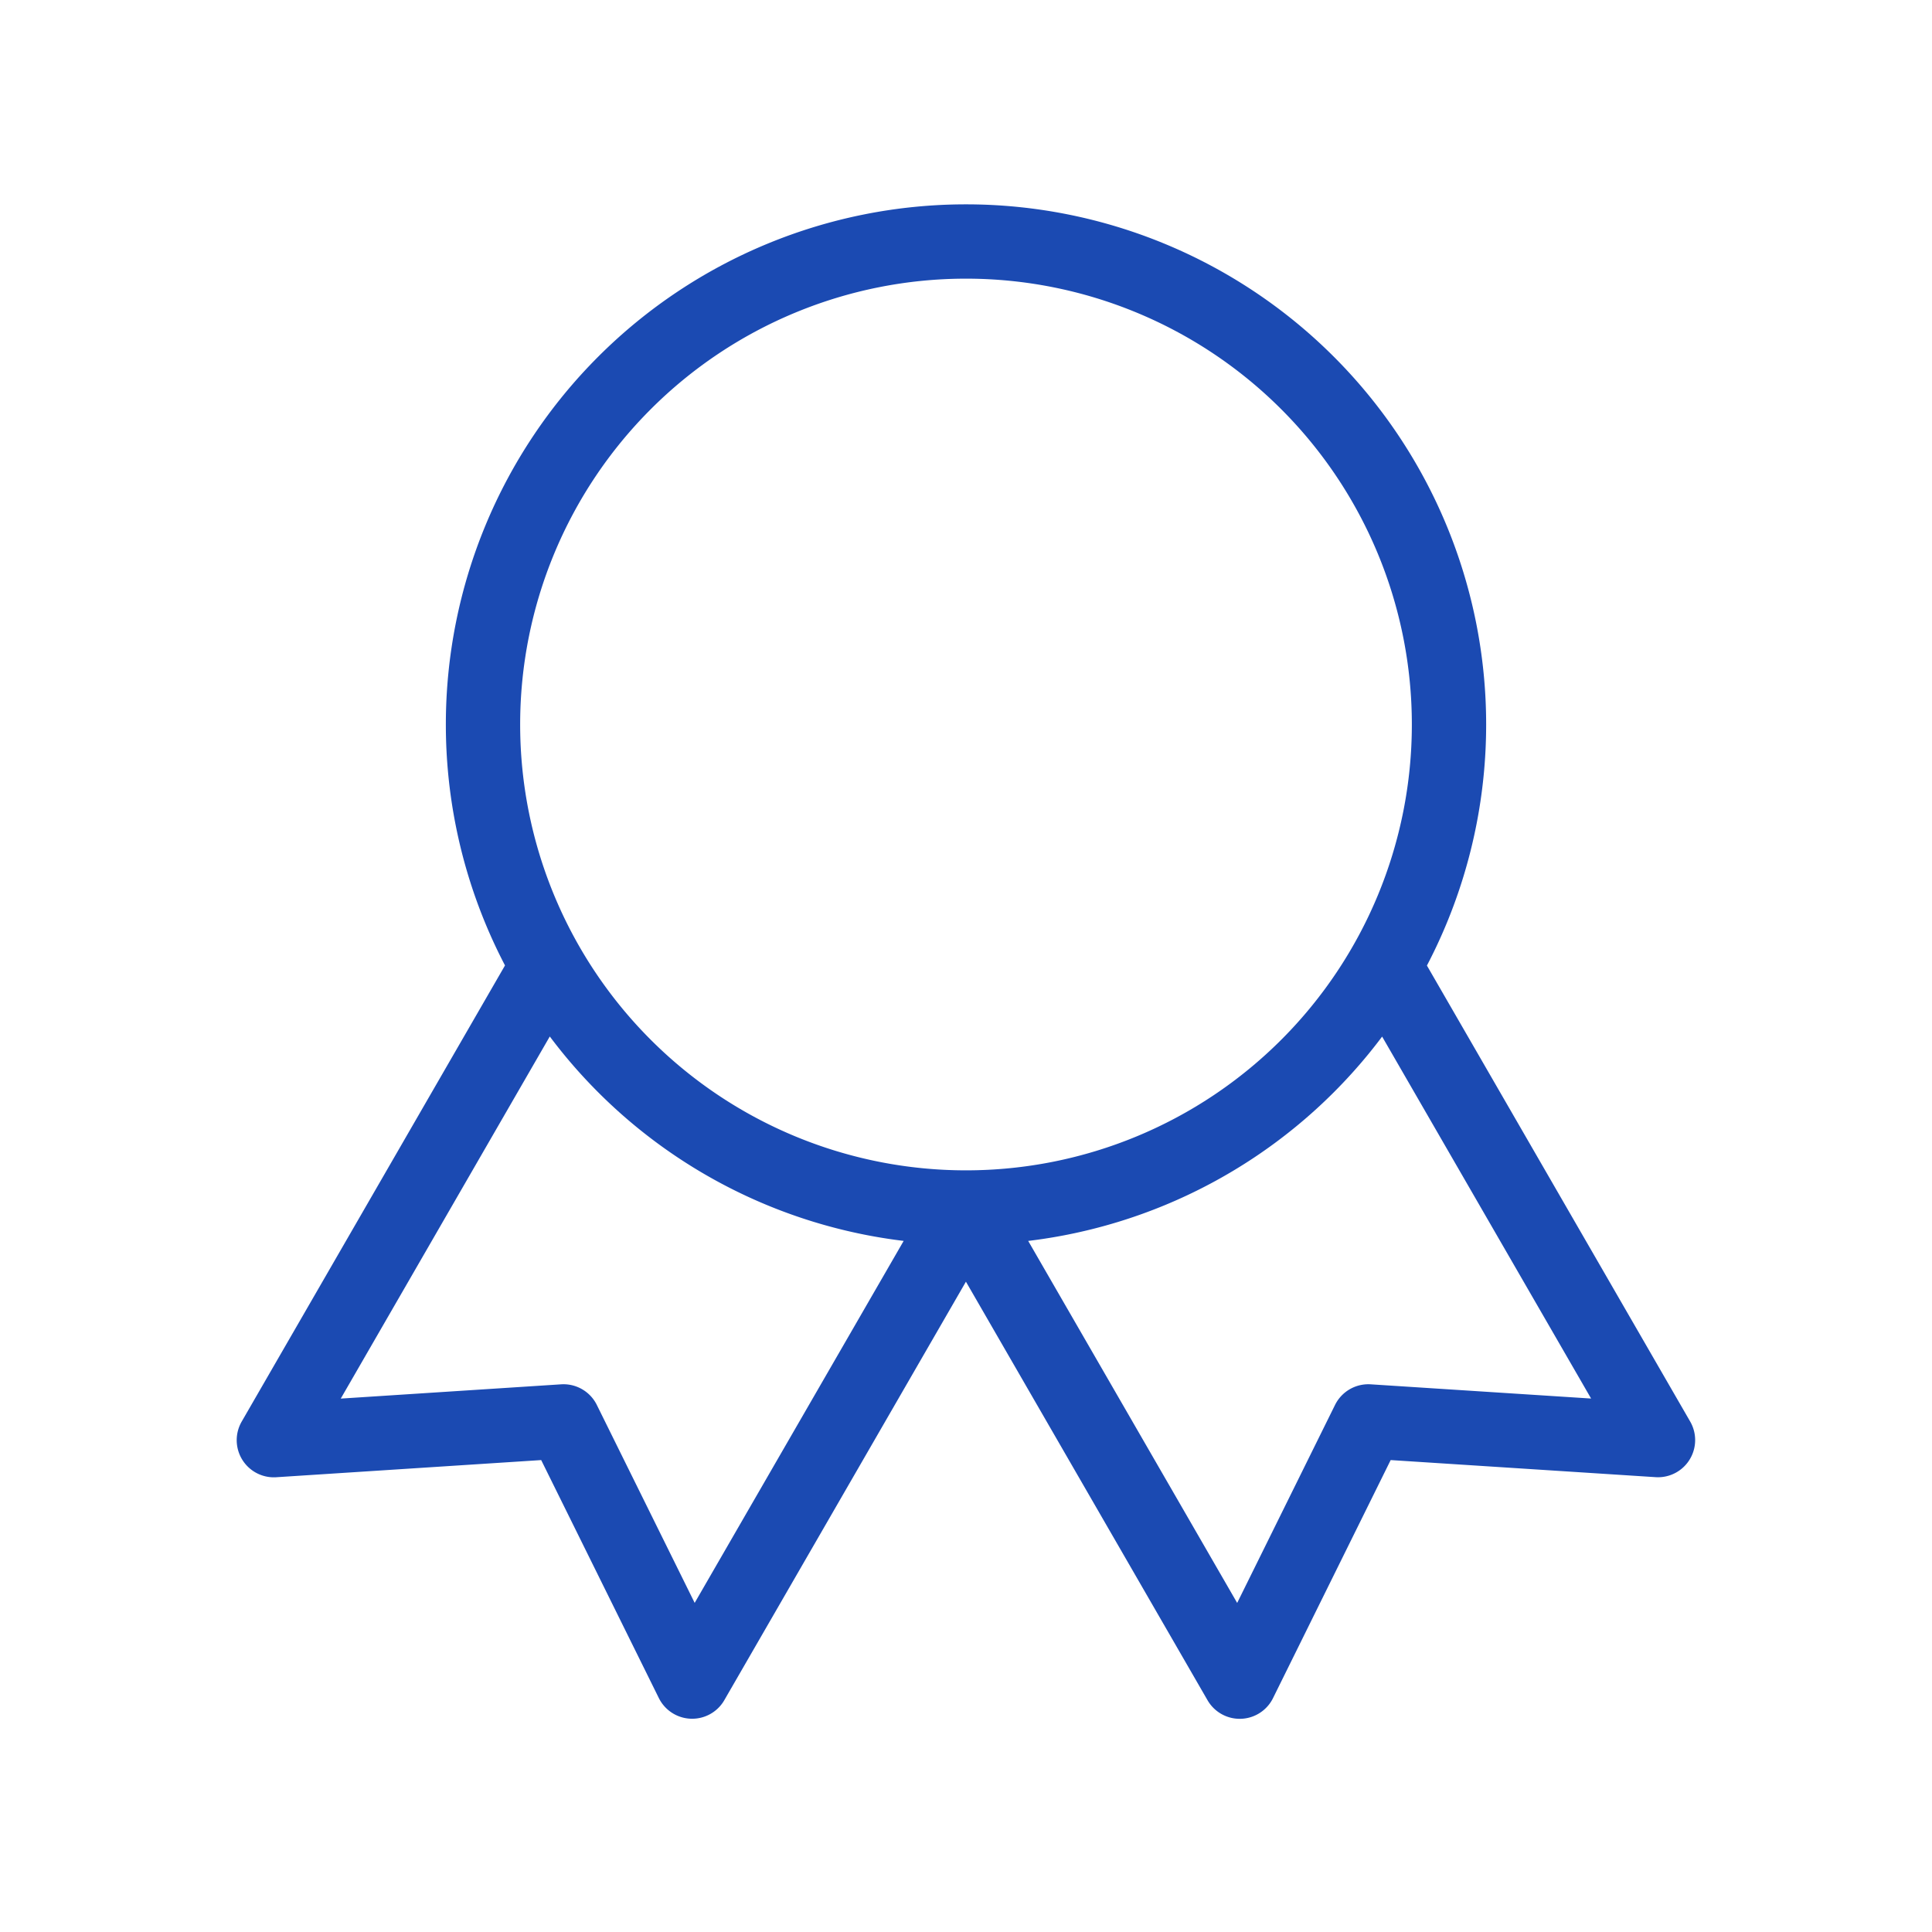 <svg xmlns="http://www.w3.org/2000/svg" width="52" height="52" fill="none" xmlns:v="https://vecta.io/nano"><path d="M26 32.5a13 13 0 0 1-13-13 13 13 0 0 1 13-13 13 13 0 0 1 13 13 13 13 0 0 1-13 13zm0 0l7.367 12.762 3.462-7.005 7.796.503L37.258 26m-22.52 0L7.371 38.762l7.796-.505 3.462 7.003 7.367-12.76" stroke="#1b4ab2" stroke-width="2" stroke-linecap="round" stroke-linejoin="round"/></svg>